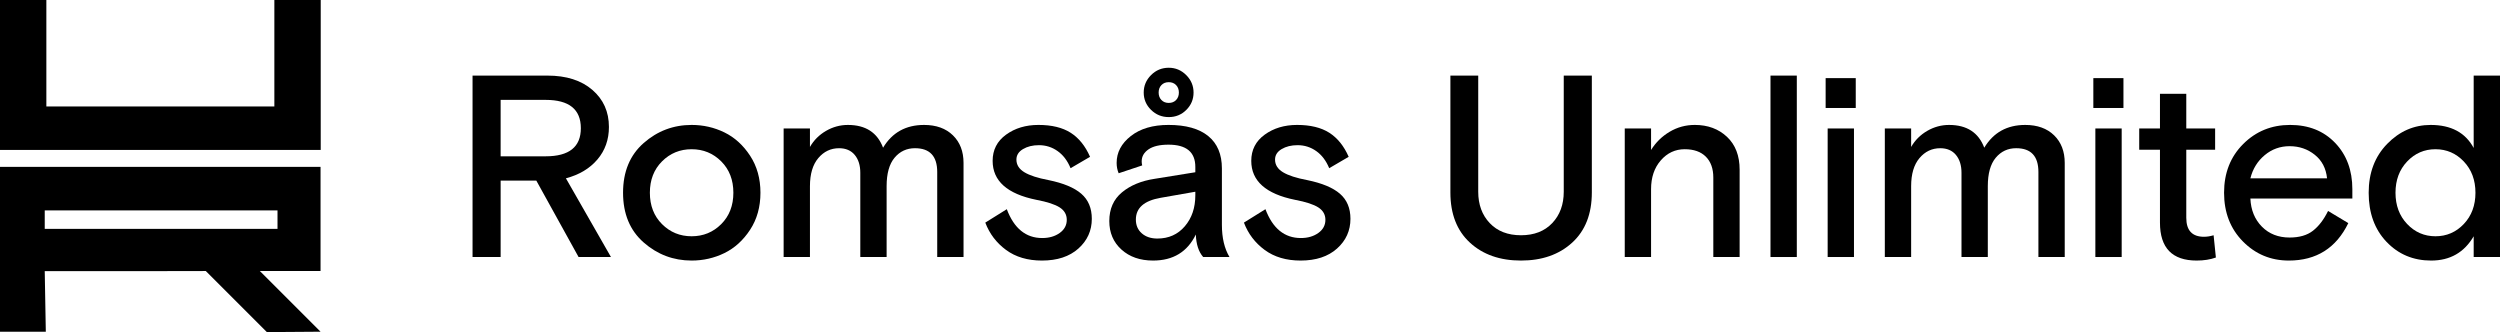 <svg xmlns="http://www.w3.org/2000/svg" id="Layer_2" viewBox="0 0 1000 132.84"><g id="Components"><g id="_780f2f54-9066-406f-a1dd-8934d5ea04a2_4"><path d="M128.219,66.745H0v65.941h18.323l-.429-24.237h44.59l19.836-.038,24.429,24.429,21.469-.154-24.286-24.286h24.286v-41.654ZM111.003,91.556H17.894v-7.403h93.109v7.403Z"></path><path d="M128.288,59.98H0V0h18.543v42.573h91.201V0h18.543v59.98Z"></path><path d="M231.426,102.805l-16.902-30.566h-14.271v30.566h-11.235V30.238h29.958c7.556,0,13.545,1.907,17.965,5.718,4.418,3.813,6.629,8.754,6.629,14.827,0,5.06-1.536,9.396-4.605,13.006-3.071,3.61-7.271,6.123-12.601,7.54l18.015,31.476h-12.955ZM200.253,39.954v22.569h18.015c9.378,0,14.068-3.744,14.068-11.234,0-7.556-4.69-11.335-14.068-11.335h-18.015Z"></path><path d="M300.029,62.271c2.766,4.218,4.15,9.16,4.15,14.827s-1.384,10.611-4.15,14.827c-2.767,4.218-6.191,7.322-10.273,9.312-4.083,1.99-8.451,2.986-13.107,2.986-7.287,0-13.681-2.411-19.179-7.236-5.5-4.824-8.249-11.452-8.249-19.888s2.749-15.062,8.249-19.887c5.498-4.824,11.892-7.237,19.179-7.237,4.655,0,9.023.997,13.107,2.986,4.082,1.991,7.505,5.096,10.273,9.312ZM264.807,89.648c3.239,3.239,7.186,4.858,11.842,4.858s8.603-1.619,11.842-4.858c3.239-3.239,4.858-7.421,4.858-12.55s-1.62-9.312-4.858-12.55c-3.239-3.239-7.186-4.858-11.842-4.858s-8.603,1.62-11.842,4.858c-3.239,3.239-4.858,7.424-4.858,12.55s1.619,9.312,4.858,12.55Z"></path><path d="M385.414,65.155v37.65h-10.526v-34.007c0-6.341-2.97-9.514-8.906-9.514-3.307,0-6.022,1.265-8.147,3.795-2.126,2.531-3.188,6.326-3.188,11.387v28.339h-10.526v-33.703c0-2.968-.744-5.347-2.227-7.135-1.485-1.787-3.577-2.682-6.275-2.682-3.307,0-6.073,1.316-8.299,3.947-2.226,2.632-3.34,6.377-3.34,11.235v28.339h-10.526v-51.415h10.526v7.389c1.551-2.698,3.694-4.841,6.427-6.427,2.733-1.585,5.65-2.379,8.755-2.379,7.085,0,11.774,3.037,14.068,9.11,3.644-6.073,9.109-9.11,16.396-9.11,4.858,0,8.704,1.384,11.538,4.15,2.834,2.767,4.251,6.445,4.251,11.032Z"></path><path d="M406.565,63.839c0,2.092,1.063,3.78,3.188,5.061,2.125,1.282,5.346,2.327,9.665,3.138,5.937,1.214,10.306,3.036,13.107,5.465,2.799,2.429,4.2,5.769,4.2,10.02,0,4.724-1.789,8.689-5.364,11.893-3.577,3.205-8.435,4.807-14.574,4.807-5.736,0-10.526-1.417-14.372-4.251-3.846-2.834-6.613-6.478-8.299-10.931l8.603-5.364c2.9,7.692,7.624,11.538,14.169,11.538,2.766,0,5.094-.674,6.984-2.024,1.888-1.348,2.834-3.102,2.834-5.263,0-2.091-.946-3.744-2.834-4.959-1.89-1.214-4.994-2.226-9.311-3.037-11.674-2.361-17.51-7.556-17.51-15.586,0-4.386,1.787-7.877,5.364-10.476,3.575-2.596,7.894-3.897,12.955-3.897,5.33,0,9.631,1.047,12.904,3.138,3.272,2.092,5.853,5.298,7.743,9.615l-7.793,4.554c-1.214-2.968-2.935-5.245-5.162-6.832-2.226-1.585-4.724-2.378-7.49-2.378-2.497,0-4.622.523-6.376,1.569-1.756,1.047-2.631,2.446-2.631,4.2Z"></path><path d="M491.795,102.805h-10.526c-1.822-2.091-2.801-5.094-2.935-9.008-3.374,6.95-9.076,10.425-17.105,10.425-5.197,0-9.413-1.468-12.652-4.403-3.239-2.935-4.858-6.731-4.858-11.386,0-4.858,1.686-8.687,5.061-11.488,3.373-2.799,7.725-4.605,13.056-5.415l16.295-2.631v-2.125c0-5.937-3.577-8.907-10.729-8.907-3.509,0-6.174.624-7.995,1.873-1.822,1.25-2.733,2.852-2.733,4.807,0,.541.066,1.08.202,1.62l-9.413,3.138c-.541-1.281-.81-2.665-.81-4.15,0-4.183,1.888-7.758,5.668-10.729,3.778-2.968,8.805-4.453,15.08-4.453,6.949,0,12.247,1.486,15.89,4.453,3.644,2.97,5.465,7.287,5.465,12.955v22.57c0,5.197,1.012,9.48,3.036,12.854ZM462.95,95.417c4.52,0,8.181-1.635,10.981-4.909,2.799-3.272,4.2-7.404,4.2-12.398v-1.417l-13.866,2.429c-6.613,1.148-9.919,4.049-9.919,8.704,0,2.295.792,4.133,2.379,5.516,1.585,1.384,3.659,2.075,6.224,2.075ZM460.42,43.952c-1.958-1.923-2.935-4.234-2.935-6.933,0-2.697.978-5.026,2.935-6.984,1.956-1.956,4.317-2.935,7.085-2.935,2.698,0,5.026.979,6.984,2.935,1.956,1.958,2.935,4.286,2.935,6.984,0,2.7-.962,5.01-2.885,6.933-1.923,1.923-4.268,2.884-7.034,2.884-2.767,0-5.129-.961-7.085-2.884ZM464.569,34.033c-.743.776-1.113,1.772-1.113,2.986,0,1.215.37,2.211,1.113,2.986.742.777,1.721,1.164,2.935,1.164s2.192-.387,2.935-1.164c.742-.775,1.113-1.771,1.113-2.986,0-1.214-.371-2.209-1.113-2.986-.744-.775-1.721-1.164-2.935-1.164s-2.193.389-2.935,1.164Z"></path><path d="M510.018,63.839c0,2.092,1.063,3.78,3.188,5.061,2.125,1.282,5.346,2.327,9.665,3.138,5.937,1.214,10.306,3.036,13.107,5.465,2.799,2.429,4.2,5.769,4.2,10.02,0,4.724-1.789,8.689-5.364,11.893-3.577,3.205-8.435,4.807-14.574,4.807-5.736,0-10.526-1.417-14.372-4.251-3.846-2.834-6.613-6.478-8.299-10.931l8.603-5.364c2.9,7.692,7.624,11.538,14.169,11.538,2.766,0,5.094-.674,6.984-2.024,1.888-1.348,2.834-3.102,2.834-5.263,0-2.091-.946-3.744-2.834-4.959-1.89-1.214-4.994-2.226-9.311-3.037-11.674-2.361-17.51-7.556-17.51-15.586,0-4.386,1.787-7.877,5.364-10.476,3.575-2.596,7.894-3.897,12.955-3.897,5.33,0,9.631,1.047,12.904,3.138,3.272,2.092,5.853,5.298,7.743,9.615l-7.793,4.554c-1.214-2.968-2.935-5.245-5.162-6.832-2.226-1.585-4.724-2.378-7.49-2.378-2.497,0-4.622.523-6.376,1.569-1.756,1.047-2.631,2.446-2.631,4.2Z"></path><path d="M636.734,30.238v46.759c0,8.57-2.616,15.25-7.844,20.039-5.23,4.792-12.062,7.186-20.495,7.186s-15.25-2.394-20.444-7.186c-5.197-4.79-7.793-11.469-7.793-20.039V30.238h11.133v46.455c0,5.129,1.534,9.312,4.605,12.55,3.07,3.239,7.237,4.858,12.5,4.858s9.428-1.62,12.5-4.858c3.069-3.239,4.605-7.421,4.605-12.55V30.238h11.235Z"></path><path d="M695.851,67.888v34.917h-10.526v-31.78c0-3.575-.996-6.359-2.986-8.35-1.991-1.989-4.808-2.986-8.451-2.986-3.78,0-6.968,1.486-9.564,4.453-2.598,2.97-3.897,6.816-3.897,11.538v27.125h-10.526v-51.415h10.526v8.603c1.888-3.037,4.368-5.466,7.439-7.287,3.069-1.822,6.427-2.733,10.07-2.733,5.195,0,9.479,1.587,12.854,4.757,3.373,3.172,5.061,7.558,5.061,13.158Z"></path><path d="M708.197,102.805V30.238h10.526v72.568h-10.526Z"></path><path d="M730.254,43.193v-11.943h12.044v11.943h-12.044ZM731.063,102.805v-51.415h10.526v51.415h-10.526Z"></path><path d="M825.89,65.155v37.65h-10.526v-34.007c0-6.341-2.97-9.514-8.906-9.514-3.307,0-6.022,1.265-8.147,3.795-2.126,2.531-3.188,6.326-3.188,11.387v28.339h-10.526v-33.703c0-2.968-.744-5.347-2.227-7.135-1.485-1.787-3.577-2.682-6.275-2.682-3.307,0-6.073,1.316-8.299,3.947-2.226,2.632-3.34,6.377-3.34,11.235v28.339h-10.526v-51.415h10.526v7.389c1.551-2.698,3.694-4.841,6.427-6.427,2.733-1.585,5.65-2.379,8.755-2.379,7.085,0,11.774,3.037,14.068,9.11,3.644-6.073,9.109-9.11,16.396-9.11,4.858,0,8.704,1.384,11.538,4.15,2.834,2.767,4.251,6.445,4.251,11.032Z"></path><path d="M837.336,43.193v-11.943h12.044v11.943h-12.044ZM838.145,102.805v-51.415h10.526v51.415h-10.526Z"></path><path d="M855.688,59.892v-8.502h8.299v-13.865h10.526v13.865h11.538v8.502h-11.538v27.226c0,5.06,2.361,7.591,7.085,7.591,1.214,0,2.495-.203,3.846-.608l.911,8.907c-2.226.809-4.791,1.214-7.692,1.214-9.784,0-14.675-5.06-14.675-15.182v-29.148h-8.299Z"></path><path d="M940.942,79.426h-40.788c.203,4.589,1.736,8.334,4.605,11.234,2.867,2.902,6.561,4.352,11.082,4.352,3.912,0,7.034-.911,9.362-2.733,2.328-1.822,4.335-4.453,6.022-7.895l8.097,4.858c-4.857,9.987-12.787,14.979-23.784,14.979-7.221,0-13.344-2.546-18.37-7.641-5.027-5.094-7.54-11.589-7.54-19.483s2.546-14.387,7.641-19.483c5.094-5.094,11.351-7.642,18.775-7.642s13.426,2.396,18.015,7.186c4.588,4.792,6.883,10.966,6.883,18.521v3.745ZM915.842,58.475c-3.78,0-7.102,1.199-9.969,3.593-2.868,2.396-4.774,5.483-5.718,9.261h30.667c-.405-3.981-2.041-7.118-4.908-9.413-2.869-2.293-6.225-3.441-10.071-3.441Z"></path><path d="M1000,30.238v72.568h-10.526v-8.299c-3.78,6.478-9.448,9.716-17.004,9.716-7.152,0-13.106-2.495-17.862-7.489-4.758-4.993-7.136-11.539-7.136-19.635,0-7.961,2.462-14.473,7.388-19.534,4.925-5.06,10.729-7.591,17.408-7.591,8.164,0,13.899,3.071,17.206,9.211v-28.946h10.526ZM962.855,89.598c3.104,3.273,6.883,4.908,11.335,4.908s8.232-1.635,11.337-4.908c3.102-3.272,4.655-7.439,4.655-12.5s-1.552-9.226-4.655-12.499c-3.105-3.272-6.883-4.909-11.337-4.909s-8.232,1.637-11.335,4.909c-3.104,3.273-4.656,7.439-4.656,12.499s1.552,9.227,4.656,12.5Z"></path></g></g></svg>